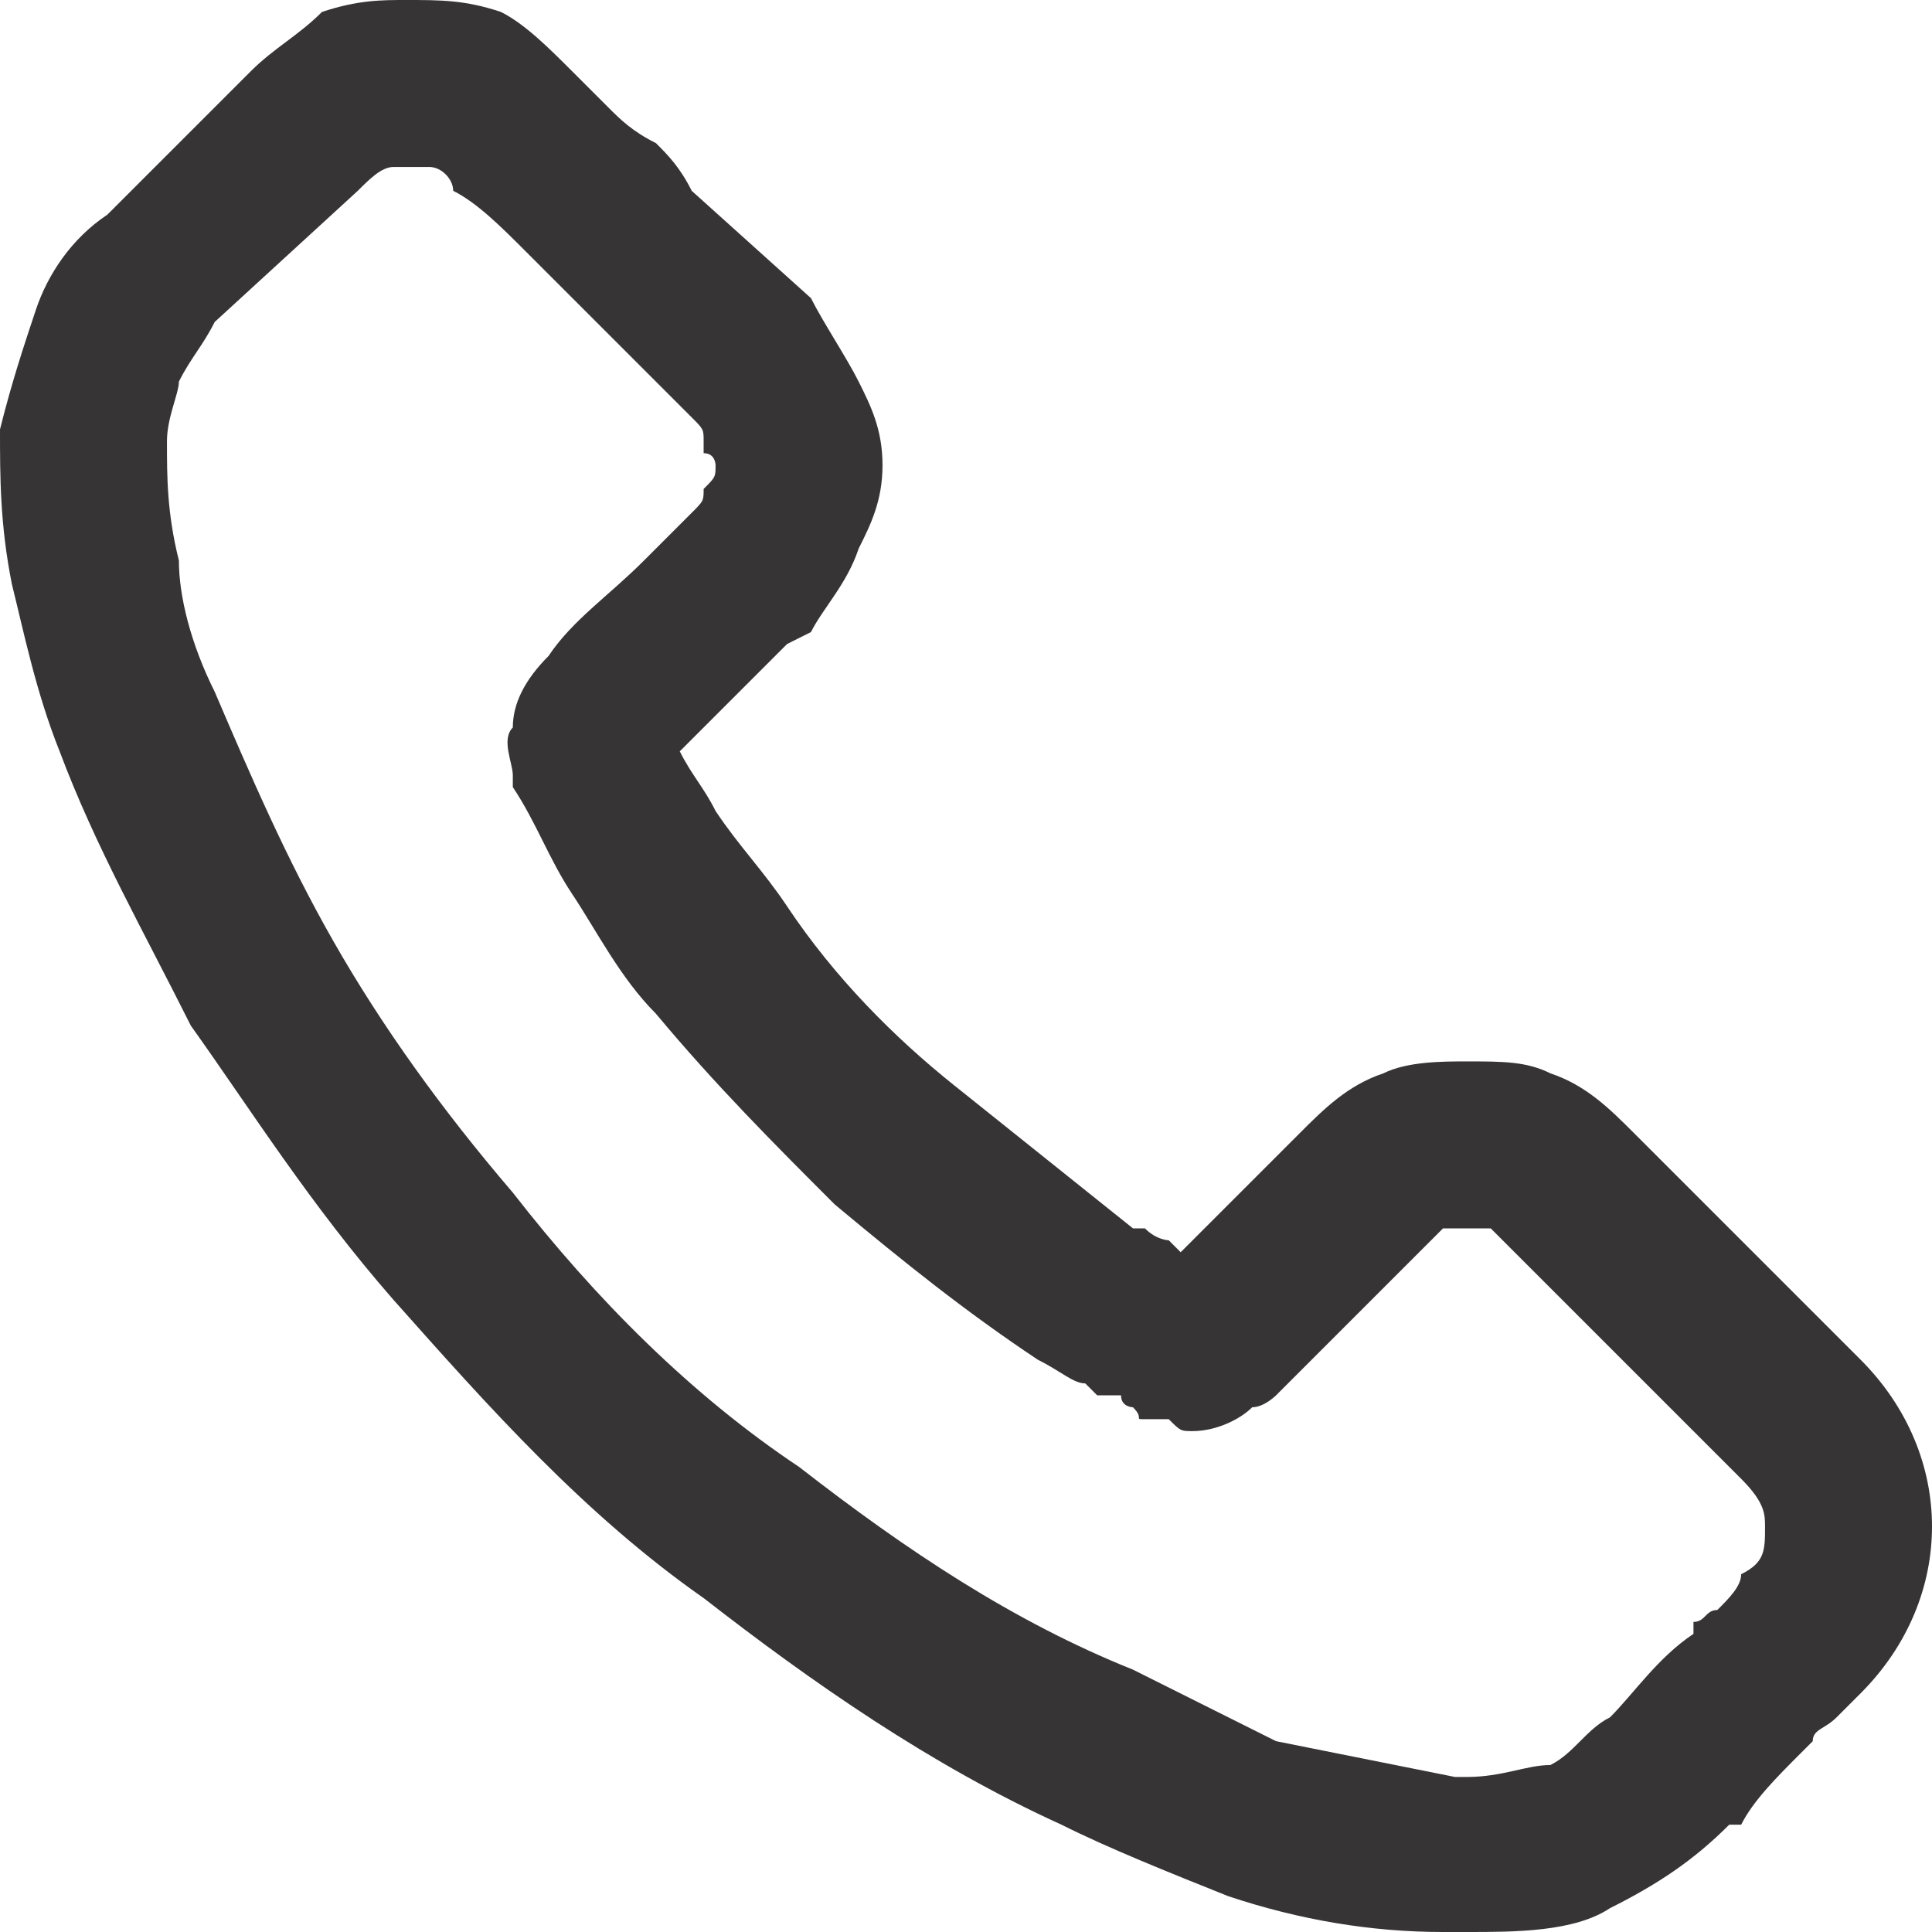 <?xml version="1.0" encoding="UTF-8"?>
<!DOCTYPE svg PUBLIC "-//W3C//DTD SVG 1.1//EN" "http://www.w3.org/Graphics/SVG/1.1/DTD/svg11.dtd">
<!-- Creator: CorelDRAW 2018 (64 Bit) -->
<svg xmlns="http://www.w3.org/2000/svg" xml:space="preserve" width="30px" height="30px" version="1.1" style="shape-rendering:geometricPrecision; text-rendering:geometricPrecision; image-rendering:optimizeQuality; fill-rule:evenodd; clip-rule:evenodd"
viewBox="0 0 1.62 1.62"
 xmlns:xlink="http://www.w3.org/1999/xlink">
 <defs>
  <style type="text/css">
   <![CDATA[
    .fil0 {fill:none}
    .fil1 {fill:#373435}
   ]]>
  </style>
 </defs>
 <g id="Capa_x0020_1">
  <g id="_1740193913760">
   <rect class="fil0" width="1.62" height="1.62"/>
   <path class="fil1" d="M0.59 1.34c-0.1,-0.07 -0.18,-0.16 -0.26,-0.25l0 0c-0.07,-0.08 -0.12,-0.16 -0.17,-0.23 -0.04,-0.08 -0.08,-0.15 -0.11,-0.23l0 0c-0.02,-0.05 -0.03,-0.1 -0.04,-0.14 -0.01,-0.05 -0.01,-0.09 -0.01,-0.13l0 0c0.01,-0.04 0.02,-0.07 0.03,-0.1l0 0c0.01,-0.03 0.03,-0.06 0.06,-0.08l0.12 -0.12 0 0c0.02,-0.02 0.04,-0.03 0.06,-0.05 0.03,-0.01 0.05,-0.01 0.07,-0.01 0.03,0 0.05,0 0.08,0.01 0.02,0.01 0.04,0.03 0.06,0.05 0.01,0.01 0.02,0.02 0.03,0.03 0.01,0.01 0.02,0.02 0.04,0.03l0 0c0.01,0.01 0.02,0.02 0.03,0.04l0 0 0.1 0.09 0 0c0.01,0.02 0.03,0.05 0.04,0.07 0.01,0.02 0.02,0.04 0.02,0.07 0,0.03 -0.01,0.05 -0.02,0.07 -0.01,0.03 -0.03,0.05 -0.04,0.07l0 0 -0.02 0.01 -0.02 0.02c-0.01,0.01 -0.02,0.02 -0.04,0.04 -0.01,0.01 -0.02,0.02 -0.03,0.03 0.01,0.02 0.02,0.03 0.03,0.05 0.02,0.03 0.04,0.05 0.06,0.08 0.04,0.06 0.09,0.11 0.14,0.15 0.05,0.04 0.1,0.08 0.15,0.12 0,0 0.01,0 0.01,0 0.01,0.01 0.02,0.01 0.02,0.01l0 0 0.01 0.01 0.1 -0.1c0.02,-0.02 0.04,-0.04 0.07,-0.05 0.02,-0.01 0.05,-0.01 0.07,-0.01 0.03,0 0.05,0 0.07,0.01 0.03,0.01 0.05,0.03 0.07,0.05l0 0 0.19 0.19c0.04,0.04 0.06,0.09 0.06,0.14 0,0.05 -0.02,0.1 -0.06,0.14 -0.01,0.01 -0.01,0.01 -0.02,0.02l0 0c-0.01,0.01 -0.02,0.01 -0.02,0.02l-0.01 0.01c-0.02,0.02 -0.04,0.04 -0.05,0.06 0,0 -0.01,0 -0.01,0l0 0c-0.03,0.03 -0.06,0.05 -0.1,0.07 -0.03,0.02 -0.08,0.02 -0.12,0.02 0,0 -0.01,0 -0.02,0l0 0c-0.06,0 -0.12,-0.01 -0.18,-0.03 -0.05,-0.02 -0.1,-0.04 -0.14,-0.06l0 0c-0.11,-0.05 -0.21,-0.12 -0.3,-0.19l0 0zm-0.44 -1.02c0,0.01 -0.01,0.03 -0.01,0.05l0 0c0,0.03 0,0.06 0.01,0.1 0,0.03 0.01,0.07 0.03,0.11l0 0c0.03,0.07 0.06,0.14 0.1,0.21 0.04,0.07 0.09,0.14 0.15,0.21l0 0c0.07,0.09 0.15,0.17 0.24,0.23 0.09,0.07 0.18,0.13 0.28,0.17 0.04,0.02 0.08,0.04 0.12,0.06 0.05,0.01 0.1,0.02 0.15,0.03l0 0 0.01 0c0.03,0 0.05,-0.01 0.07,-0.01 0.02,-0.01 0.03,-0.03 0.05,-0.04 0.02,-0.02 0.04,-0.05 0.07,-0.07l0 -0.01c0.01,0 0.01,-0.01 0.02,-0.01 0.01,-0.01 0.02,-0.02 0.02,-0.03l0 0c0.02,-0.01 0.02,-0.02 0.02,-0.04 0,-0.01 0,-0.02 -0.02,-0.04l-0.19 -0.19c-0.01,-0.01 -0.02,-0.02 -0.02,-0.02 -0.01,0 -0.01,0 -0.02,0 -0.01,0 -0.01,0 -0.02,0 0,0 -0.01,0.01 -0.02,0.02l-0.12 0.12c0,0 -0.01,0.01 -0.02,0.01 -0.01,0.01 -0.03,0.02 -0.05,0.02 -0.01,0 -0.01,0 -0.02,-0.01l0 0c-0.01,0 -0.02,0 -0.02,0 -0.01,0 0,0 -0.01,-0.01 0,0 0,0 0,0l0 0c0,0 -0.01,0 -0.01,-0.01 -0.01,0 -0.02,0 -0.02,0l-0.01 -0.01c-0.01,0 -0.02,-0.01 -0.04,-0.02l0 0c-0.06,-0.04 -0.11,-0.08 -0.17,-0.13 -0.05,-0.05 -0.1,-0.1 -0.15,-0.16l0 0c-0.03,-0.03 -0.05,-0.07 -0.07,-0.1 -0.02,-0.03 -0.03,-0.06 -0.05,-0.09l0 -0.01c0,0 0,0 0,0l0 0c0,-0.01 -0.01,-0.03 0,-0.04 0,-0.02 0.01,-0.04 0.03,-0.06l0 0 0 0c0.02,-0.03 0.05,-0.05 0.08,-0.08l0 0 0.01 -0.01 0 0 0.03 -0.03c0.01,-0.01 0.01,-0.01 0.01,-0.02l0 0c0.01,-0.01 0.01,-0.01 0.01,-0.02 0,0 0,-0.01 -0.01,-0.01l0 -0.01c0,-0.01 0,-0.01 -0.01,-0.02l0 0 -0.1 -0.1 0 0 -0.04 -0.04c-0.02,-0.02 -0.04,-0.04 -0.06,-0.05l0 0c0,-0.01 -0.01,-0.02 -0.02,-0.02 -0.01,0 -0.01,0 -0.02,0 0,0 -0.01,0 -0.01,0 -0.01,0 -0.02,0.01 -0.03,0.02l0 0 -0.12 0.11c-0.01,0.02 -0.02,0.03 -0.03,0.05l0 0z"/>
  </g>
 </g>
</svg>

